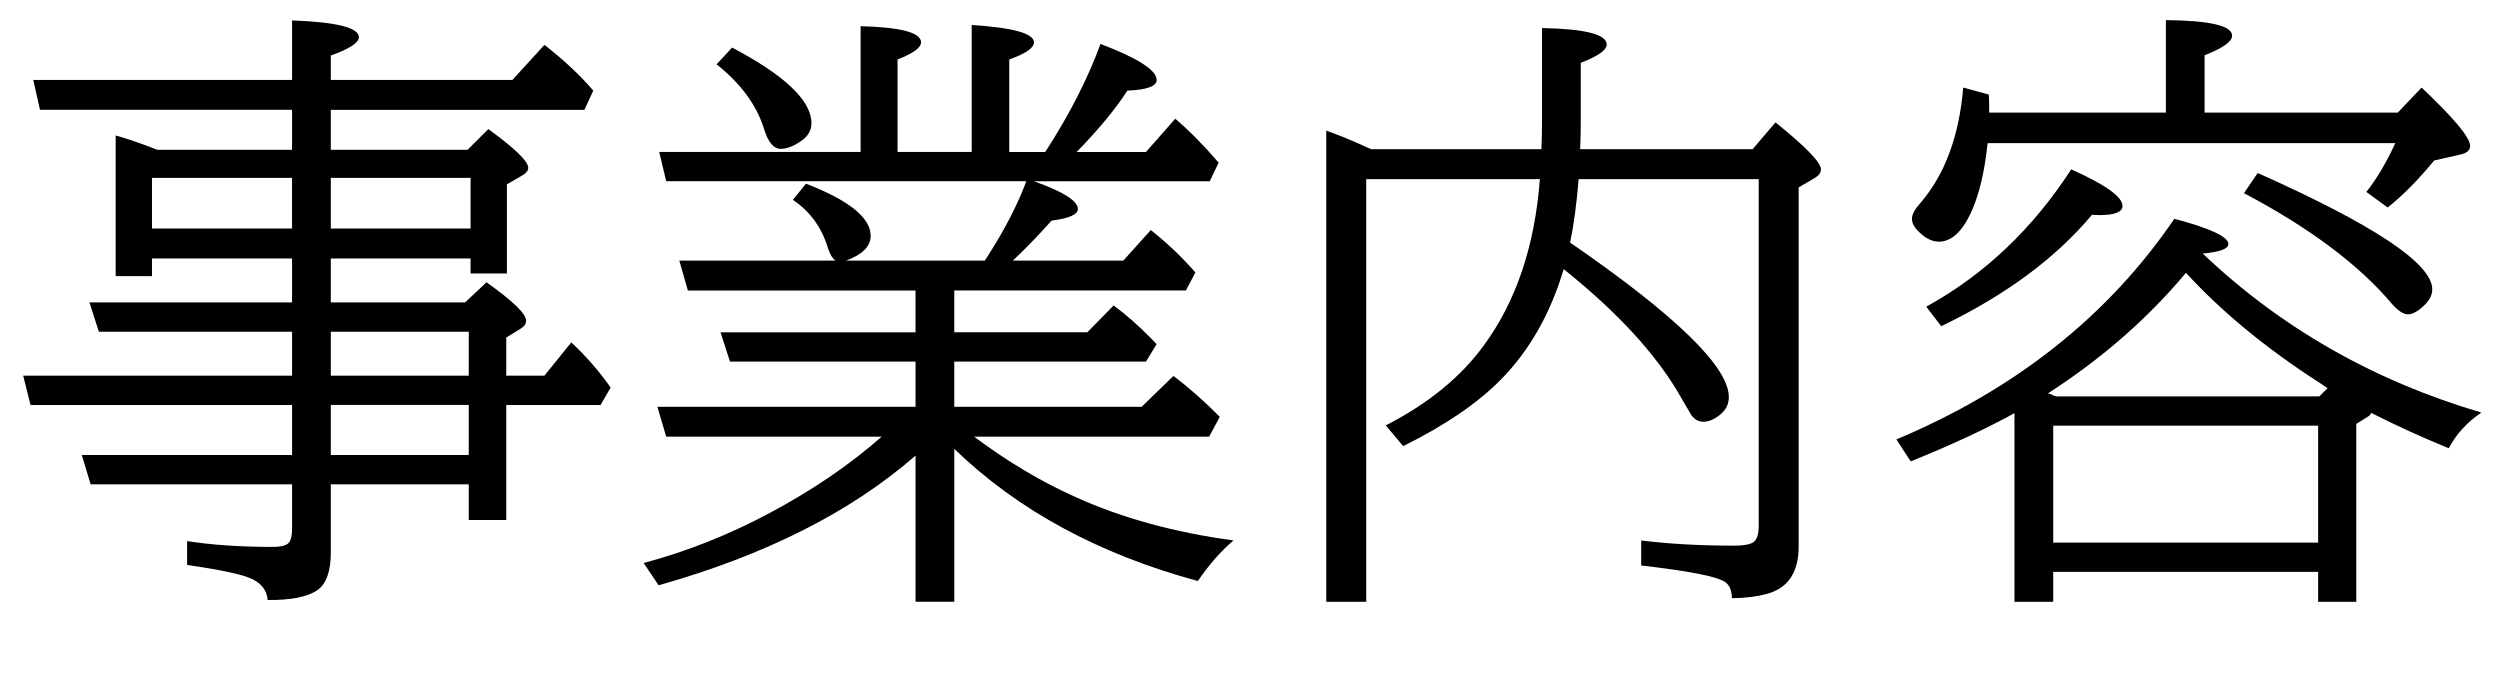 <?xml version="1.0" encoding="utf-8"?>
<!-- Generator: Adobe Illustrator 16.0.3, SVG Export Plug-In . SVG Version: 6.00 Build 0)  -->
<!DOCTYPE svg PUBLIC "-//W3C//DTD SVG 1.1//EN" "http://www.w3.org/Graphics/SVG/1.1/DTD/svg11.dtd">
<svg version="1.1" id="レイヤー_1" xmlns:x="http://ns.adobe.com/Extensibility/1.0/" xmlns:i="http://ns.adobe.com/AdobeIllustrator/10.0/" xmlns:graph="http://ns.adobe.com/Graphs/1.0/"
	 xmlns="http://www.w3.org/2000/svg" xmlns:xlink="http://www.w3.org/1999/xlink" xmlns:a="http://ns.adobe.com/AdobeSVGViewerExtensions/3.0/"
	 x="0px" y="0px" width="104px" height="28px" viewBox="0 0 104 28" enable-background="new 0 0 104 28" xml:space="preserve">
<g>
	<path d="M12.149,10.752H6.322v0.736H4.812V5.636c0.44,0.119,1.02,0.317,1.739,0.597h5.599V4.569H1.663L1.384,3.325h10.766V0.85
		c1.854,0.068,2.78,0.3,2.78,0.698c0,0.229-0.389,0.482-1.168,0.762v1.016h7.554l1.333-1.46c0.821,0.643,1.498,1.278,2.031,1.904
		l-0.368,0.8h-10.55v1.663h5.688l0.863-0.863c1.109,0.804,1.663,1.341,1.663,1.612c0,0.119-0.097,0.233-0.292,0.343l-0.597,0.343
		v3.707h-1.511v-0.622h-5.814v1.828h5.586l0.889-0.838c1.1,0.779,1.65,1.312,1.65,1.6c0,0.127-0.076,0.237-0.229,0.33l-0.597,0.368
		v1.587h1.587l1.117-1.384c0.626,0.584,1.172,1.21,1.638,1.879l-0.419,0.724h-3.923v4.786H19.5v-1.485h-5.738v2.831
		c0,0.778-0.182,1.3-0.546,1.562c-0.406,0.287-1.1,0.428-2.082,0.419c-0.034-0.432-0.292-0.741-0.774-0.927
		c-0.398-0.16-1.257-0.338-2.577-0.533v-0.99c1.024,0.16,2.209,0.241,3.555,0.241c0.381,0,0.614-0.067,0.698-0.203
		c0.076-0.11,0.114-0.292,0.114-0.546v-1.854H3.771l-0.368-1.219h8.747v-2.082H1.27l-0.305-1.219h11.185v-1.828H4.113L3.72,12.58
		h8.43V10.752z M12.149,9.508V7.4H6.322v2.107H12.149z M19.576,9.508V7.4h-5.814v2.107H19.576z M19.5,15.627v-1.828h-5.738v1.828
		H19.5z M19.5,18.928v-2.082h-5.738v2.082H19.5z"/>
	<path d="M38.086,12.085h-9.471l-0.355-1.244h6.5c-0.127-0.084-0.233-0.258-0.317-0.521c-0.262-0.863-0.749-1.532-1.46-2.006
		l0.546-0.673c1.794,0.694,2.691,1.417,2.691,2.171c0,0.432-0.338,0.774-1.016,1.028h5.764c0.042-0.068,0.097-0.152,0.165-0.254
		c0.694-1.092,1.214-2.107,1.562-3.047h-14.98l-0.292-1.219h8.379v-5.23c1.676,0.042,2.514,0.267,2.514,0.673
		c0,0.22-0.326,0.457-0.978,0.711v3.847h3.085V1.04c1.727,0.11,2.59,0.351,2.59,0.724c0,0.229-0.343,0.465-1.028,0.711v3.847h1.498
		c0.999-1.541,1.765-3.039,2.298-4.494c1.557,0.592,2.336,1.092,2.336,1.498c0,0.262-0.406,0.411-1.219,0.444
		c-0.482,0.753-1.185,1.604-2.107,2.552h2.882l1.219-1.384c0.576,0.491,1.176,1.1,1.803,1.828L50.324,7.54h-7.313
		c1.219,0.432,1.828,0.817,1.828,1.155c0,0.229-0.364,0.389-1.092,0.482c-0.618,0.686-1.155,1.24-1.612,1.663h4.596l1.143-1.27
		c0.703,0.559,1.32,1.147,1.854,1.765l-0.394,0.749h-9.636v1.739h5.535l1.092-1.117c0.516,0.381,1.041,0.842,1.574,1.384
		l0.216,0.229l-0.444,0.724h-7.973v1.879h7.795l1.32-1.282c0.643,0.482,1.287,1.05,1.93,1.701l-0.444,0.825h-9.775
		c1.405,1.049,2.823,1.892,4.253,2.526c1.913,0.863,4.092,1.46,6.538,1.79c-0.508,0.424-1.003,0.986-1.485,1.688
		c-4.122-1.117-7.499-2.95-10.131-5.497v6.36h-1.612v-6.081c-2.683,2.344-6.246,4.143-10.689,5.396l-0.622-0.927
		c1.811-0.482,3.576-1.186,5.294-2.107c1.752-0.939,3.288-1.988,4.608-3.148h-8.963l-0.368-1.244h10.74v-1.879h-7.719l-0.394-1.219
		h8.112V12.085z M30.456,1.979c2.201,1.16,3.301,2.209,3.301,3.148c0,0.313-0.161,0.571-0.482,0.774
		c-0.296,0.195-0.563,0.292-0.8,0.292c-0.288,0-0.516-0.271-0.686-0.813c-0.305-0.999-0.965-1.9-1.98-2.704L30.456,1.979z"/>
	<path d="M65.317,10.092c4.401,3.03,6.602,5.172,6.602,6.424c0,0.305-0.127,0.555-0.381,0.749c-0.237,0.187-0.462,0.279-0.673,0.279
		c-0.203,0-0.373-0.093-0.508-0.279c-0.043-0.067-0.174-0.292-0.394-0.673c-0.981-1.76-2.62-3.559-4.913-5.396
		c-0.551,1.845-1.414,3.369-2.59,4.57c-0.965,0.99-2.328,1.921-4.088,2.793l-0.724-0.863c1.769-0.905,3.132-2.019,4.088-3.339
		c1.337-1.828,2.112-4.13,2.323-6.906h-7.224v17.583h-1.663V5.433c0.516,0.186,1.008,0.385,1.473,0.597l0.394,0.178h7.084
		c0.017-0.44,0.025-0.846,0.025-1.219V1.167c1.794,0.034,2.691,0.262,2.691,0.686c0,0.229-0.36,0.482-1.079,0.762v2.349
		c0,0.44-0.008,0.855-0.025,1.244h7.173l0.952-1.117c1.262,1.016,1.892,1.667,1.892,1.955c0,0.135-0.085,0.254-0.254,0.355
		l-0.673,0.394v14.93c0,1.083-0.439,1.743-1.32,1.98c-0.439,0.118-0.927,0.178-1.46,0.178c0-0.33-0.102-0.559-0.305-0.686
		c-0.339-0.22-1.493-0.444-3.466-0.673v-1.041c1.168,0.145,2.45,0.216,3.847,0.216c0.466,0,0.757-0.063,0.876-0.19
		c0.109-0.127,0.165-0.334,0.165-0.622V7.451h-7.49C65.588,8.475,65.47,9.355,65.317,10.092z"/>
	<path d="M98.643,17.176c-0.025,0.068-0.076,0.123-0.152,0.165l-0.47,0.292v7.401h-1.587V23.79h-11.02v1.244h-1.612v-7.846
		c-1.202,0.66-2.641,1.329-4.316,2.006l-0.597-0.914c4.959-2.082,8.814-5.142,11.565-9.179c1.498,0.398,2.247,0.749,2.247,1.054
		c0,0.195-0.355,0.326-1.066,0.394c3.25,3.089,7.113,5.294,11.591,6.614c-0.593,0.397-1.046,0.894-1.358,1.485
		C100.75,18.191,99.676,17.701,98.643,17.176z M82.685,5.953c-0.127,1.219-0.364,2.196-0.711,2.933
		c-0.372,0.779-0.813,1.168-1.32,1.168c-0.271,0-0.546-0.135-0.825-0.406c-0.195-0.186-0.292-0.368-0.292-0.546
		s0.114-0.394,0.343-0.647c1.023-1.185,1.621-2.789,1.79-4.812l1.066,0.292c0.009,0.186,0.013,0.355,0.013,0.508
		c0,0.034,0,0.114,0,0.241h7.351V0.837c1.837,0.017,2.755,0.233,2.755,0.647c0,0.246-0.381,0.516-1.143,0.813v2.387h8.036
		l0.99-1.041c1.346,1.27,2.019,2.078,2.019,2.425c0,0.178-0.127,0.296-0.381,0.355l-1.117,0.254
		c-0.643,0.787-1.287,1.439-1.93,1.955l-0.889-0.647c0.414-0.516,0.816-1.193,1.206-2.031H82.685z M80.133,12.758
		c2.412-1.329,4.422-3.233,6.03-5.713c1.422,0.635,2.133,1.143,2.133,1.523c0,0.254-0.325,0.381-0.978,0.381
		c-0.068,0-0.165-0.004-0.292-0.013c-1.507,1.803-3.597,3.347-6.271,4.634L80.133,12.758z M96.827,16.147l-0.381-0.254
		c-2.192-1.414-4.028-2.928-5.51-4.545c-1.583,1.896-3.495,3.567-5.738,5.015l0.152,0.051l0.038,0.025l0.152,0.051h10.943
		L96.827,16.147z M85.414,17.709v4.862h11.02v-4.862H85.414z M93.92,7.197c4.842,2.158,7.262,3.771,7.262,4.837
		c0,0.246-0.119,0.474-0.355,0.686c-0.246,0.237-0.465,0.355-0.66,0.355c-0.186,0-0.406-0.144-0.66-0.432
		c-1.379-1.633-3.432-3.169-6.157-4.608L93.92,7.197z"/>
</g>
<g>
</g>
<g>
</g>
<g>
</g>
<g>
</g>
<g>
</g>
<g>
</g>
</svg>
